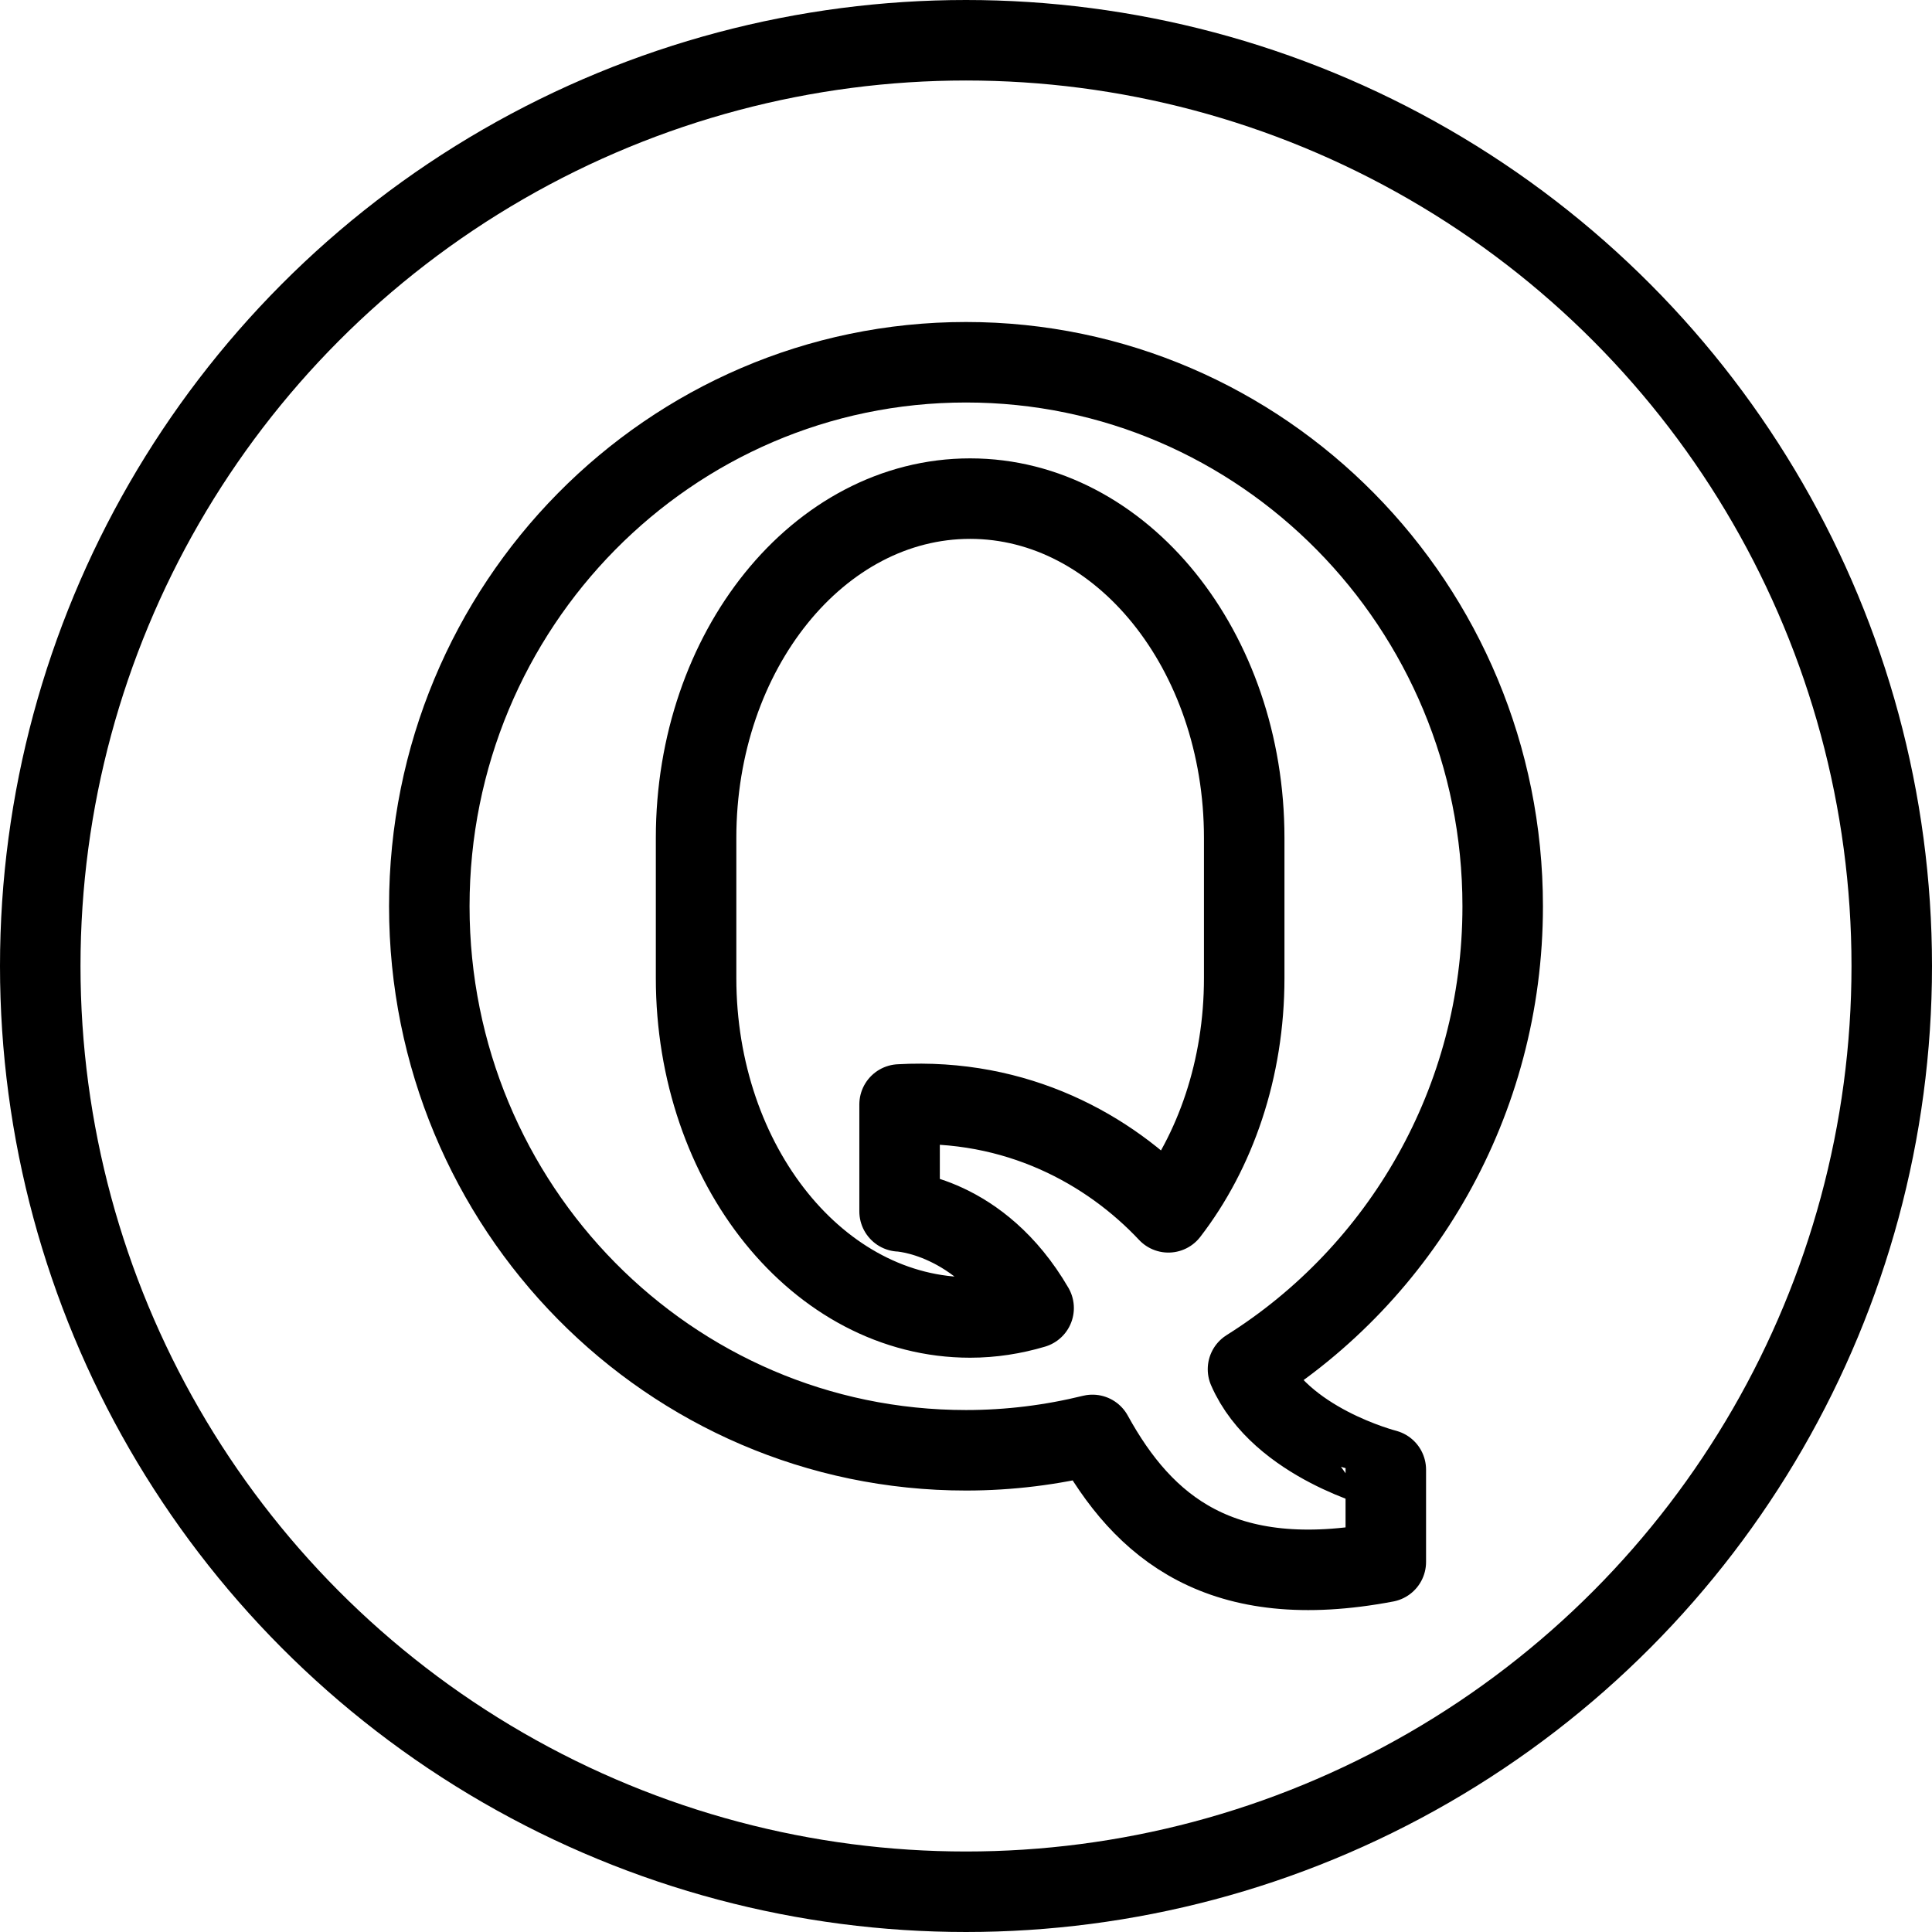 <?xml version="1.0" encoding="utf-8"?>
<!-- Generator: Adobe Illustrator 16.0.3, SVG Export Plug-In . SVG Version: 6.00 Build 0)  -->
<!DOCTYPE svg PUBLIC "-//W3C//DTD SVG 1.1//EN" "http://www.w3.org/Graphics/SVG/1.1/DTD/svg11.dtd">
<svg version="1.1" xmlns="http://www.w3.org/2000/svg" xmlns:xlink="http://www.w3.org/1999/xlink" x="0px" y="0px" width="24px"
	 height="24px" viewBox="0 0 24 24" enable-background="new 0 0 24 24" xml:space="preserve">
<g id="Outline_Icons">
	<g>
		
			<circle fill="none" stroke="#000000" stroke-linecap="round" stroke-linejoin="round" stroke-miterlimit="10" cx="12" cy="12" r="11.5"/>
		<g>
			<path fill="none" stroke="#000000" stroke-linejoin="round" stroke-miterlimit="10" d="M15.503,17.009
				c1.898-1.192,3.164-3.322,3.164-5.751C18.667,7.526,15.682,4.5,12,4.5c-3.683,0-6.667,3.026-6.667,6.758
				c0,3.732,2.984,6.758,6.667,6.758c0.541,0,1.067-0.067,1.571-0.191c0.633,1.151,1.597,1.967,3.644,1.578v-1.146
				C17.215,18.256,15.902,17.927,15.503,17.009z M15.456,12.15c0,1.131-0.358,2.152-0.942,2.91c-0.732-0.779-1.881-1.422-3.339-1.34
				v1.328c0,0,0.989,0.039,1.665,1.201c-0.253,0.075-0.517,0.117-0.789,0.117c-1.881,0-3.404-1.889-3.404-4.217v-1.74
				c0-2.328,1.523-4.215,3.404-4.215s3.405,1.887,3.405,4.215V12.15L15.456,12.15z"/>
		</g>
	</g>
</g>
<g id="Frames-24px">
	<rect fill="none" width="24" height="24"/>
</g>
</svg>
